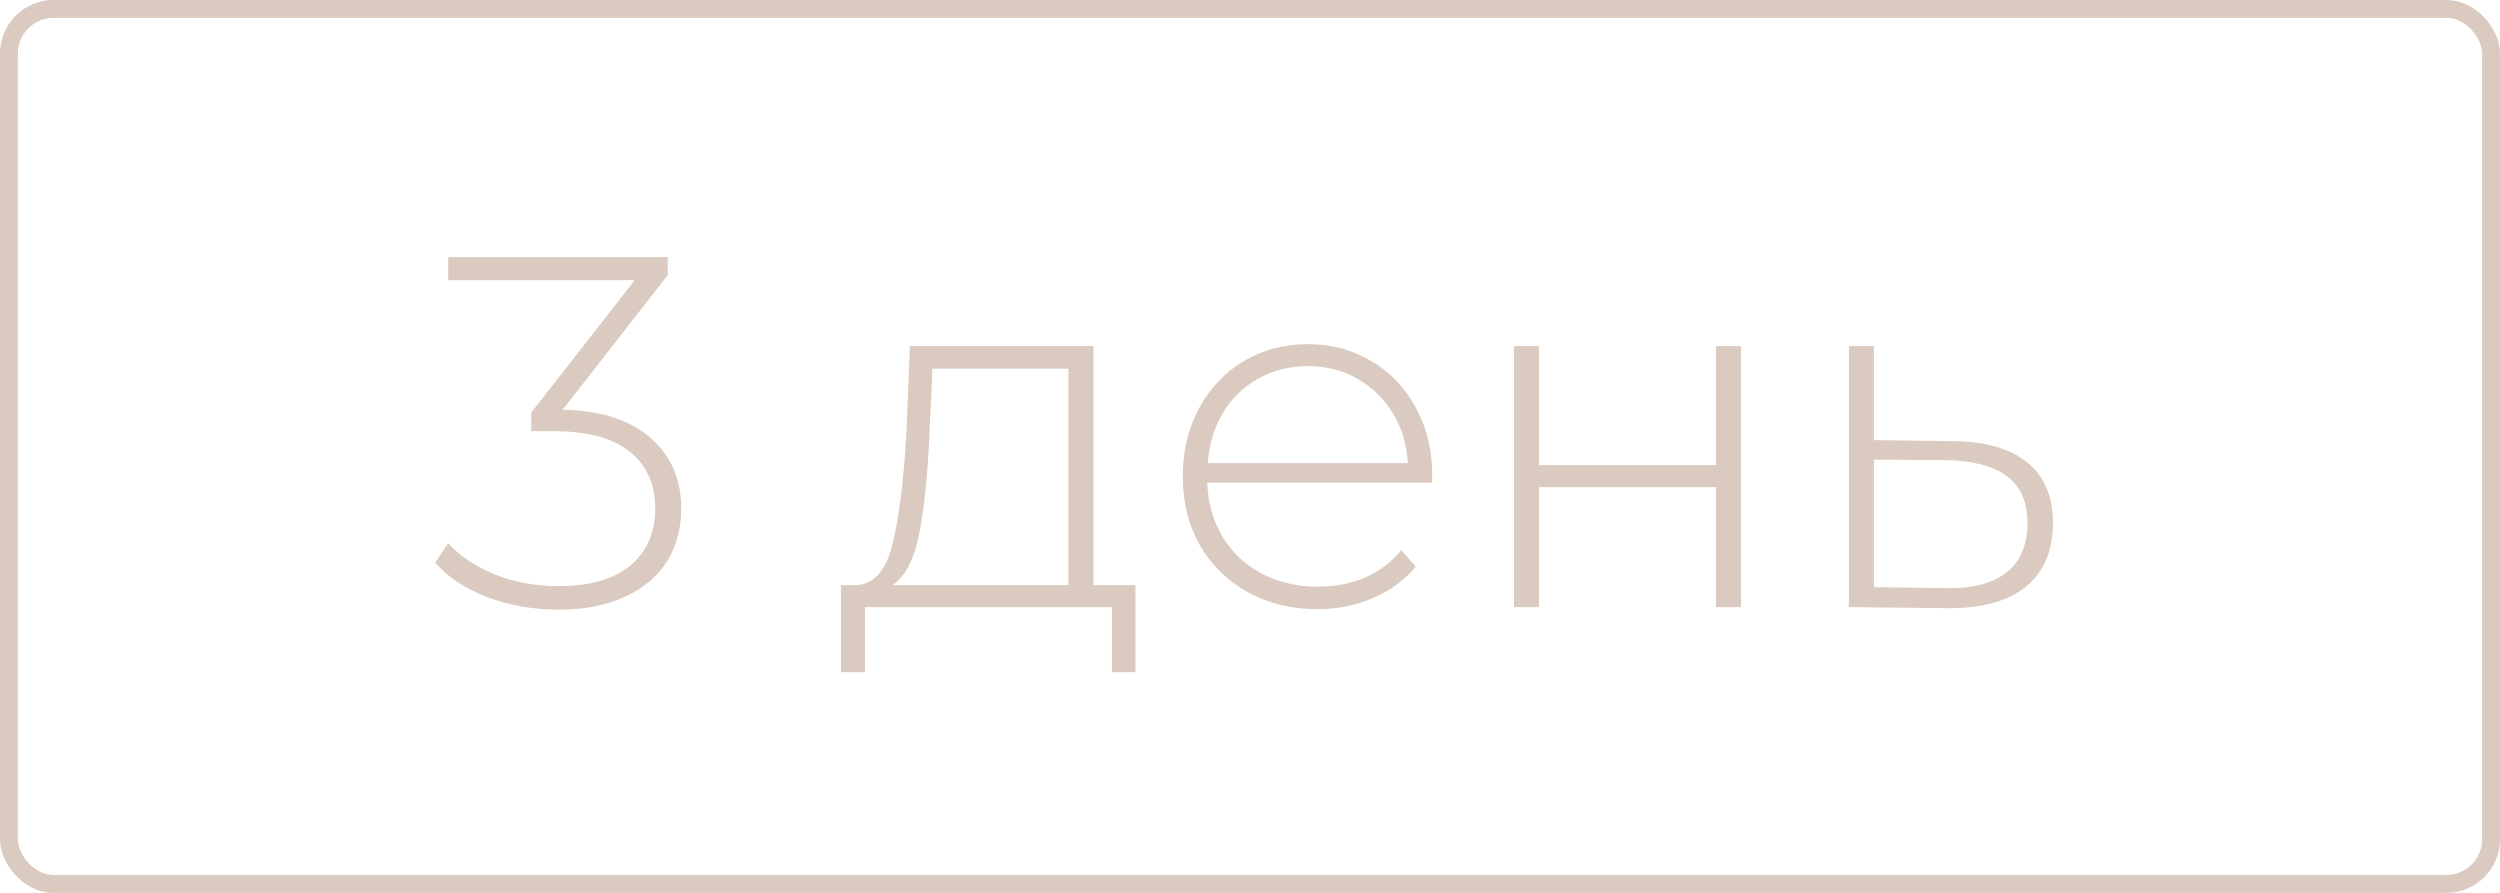 <?xml version="1.0" encoding="UTF-8"?> <svg xmlns="http://www.w3.org/2000/svg" width="140" height="50" viewBox="0 0 140 50" fill="none"> <rect x="0.5" y="0.5" width="139" height="49" rx="2.5" stroke="#DBCABF"></rect> <path d="M31.512 22.94C33.677 22.996 35.32 23.528 36.44 24.536C37.578 25.525 38.148 26.841 38.148 28.484C38.148 29.585 37.886 30.565 37.364 31.424C36.841 32.264 36.057 32.927 35.012 33.412C33.985 33.897 32.744 34.14 31.288 34.14C29.869 34.14 28.535 33.907 27.284 33.44C26.033 32.955 25.062 32.311 24.372 31.508L25.1 30.416C25.735 31.125 26.593 31.704 27.676 32.152C28.777 32.6 29.981 32.824 31.288 32.824C33.024 32.824 34.358 32.441 35.292 31.676C36.225 30.892 36.692 29.828 36.692 28.484C36.692 27.121 36.216 26.057 35.264 25.292C34.312 24.527 32.884 24.144 30.98 24.144H29.748V23.108L35.544 15.688H25.1V14.4H37.392V15.408L31.512 22.94ZM63.584 32.768V37.64H62.269V34H48.437V37.64H47.093V32.768H47.961C48.95 32.712 49.622 31.947 49.977 30.472C50.35 28.979 50.611 26.888 50.761 24.2L50.956 19.384H61.233V32.768H63.584ZM52.048 24.284C51.955 26.505 51.769 28.353 51.489 29.828C51.209 31.303 50.705 32.283 49.977 32.768H59.833V20.644H52.217L52.048 24.284ZM80.179 27.028H67.607C67.645 28.167 67.934 29.184 68.475 30.08C69.017 30.957 69.745 31.639 70.659 32.124C71.593 32.609 72.638 32.852 73.795 32.852C74.747 32.852 75.625 32.684 76.427 32.348C77.249 31.993 77.93 31.48 78.471 30.808L79.283 31.732C78.649 32.497 77.846 33.085 76.875 33.496C75.923 33.907 74.887 34.112 73.767 34.112C72.311 34.112 71.014 33.795 69.875 33.16C68.737 32.525 67.841 31.648 67.187 30.528C66.553 29.408 66.235 28.129 66.235 26.692C66.235 25.273 66.534 24.004 67.131 22.884C67.747 21.745 68.587 20.859 69.651 20.224C70.715 19.589 71.91 19.272 73.235 19.272C74.561 19.272 75.746 19.589 76.791 20.224C77.855 20.84 78.686 21.708 79.283 22.828C79.899 23.948 80.207 25.217 80.207 26.636L80.179 27.028ZM73.235 20.504C72.209 20.504 71.285 20.737 70.463 21.204C69.642 21.652 68.979 22.296 68.475 23.136C67.99 23.957 67.71 24.891 67.635 25.936H78.835C78.779 24.891 78.499 23.957 77.995 23.136C77.491 22.315 76.829 21.671 76.007 21.204C75.186 20.737 74.262 20.504 73.235 20.504ZM84.782 19.384H86.182V26.048H96.094V19.384H97.494V34H96.094V27.28H86.182V34H84.782V19.384ZM109.392 24.704C111.202 24.723 112.584 25.124 113.536 25.908C114.488 26.673 114.964 27.803 114.964 29.296C114.964 30.845 114.46 32.031 113.452 32.852C112.444 33.673 110.978 34.075 109.056 34.056L103.54 34V19.384H104.94V24.648L109.392 24.704ZM109.028 32.936C110.502 32.955 111.622 32.656 112.388 32.04C113.153 31.424 113.536 30.509 113.536 29.296C113.536 28.12 113.162 27.252 112.416 26.692C111.669 26.113 110.54 25.805 109.028 25.768L104.94 25.74V32.88L109.028 32.936Z" fill="#DBCABF"></path> </svg> 